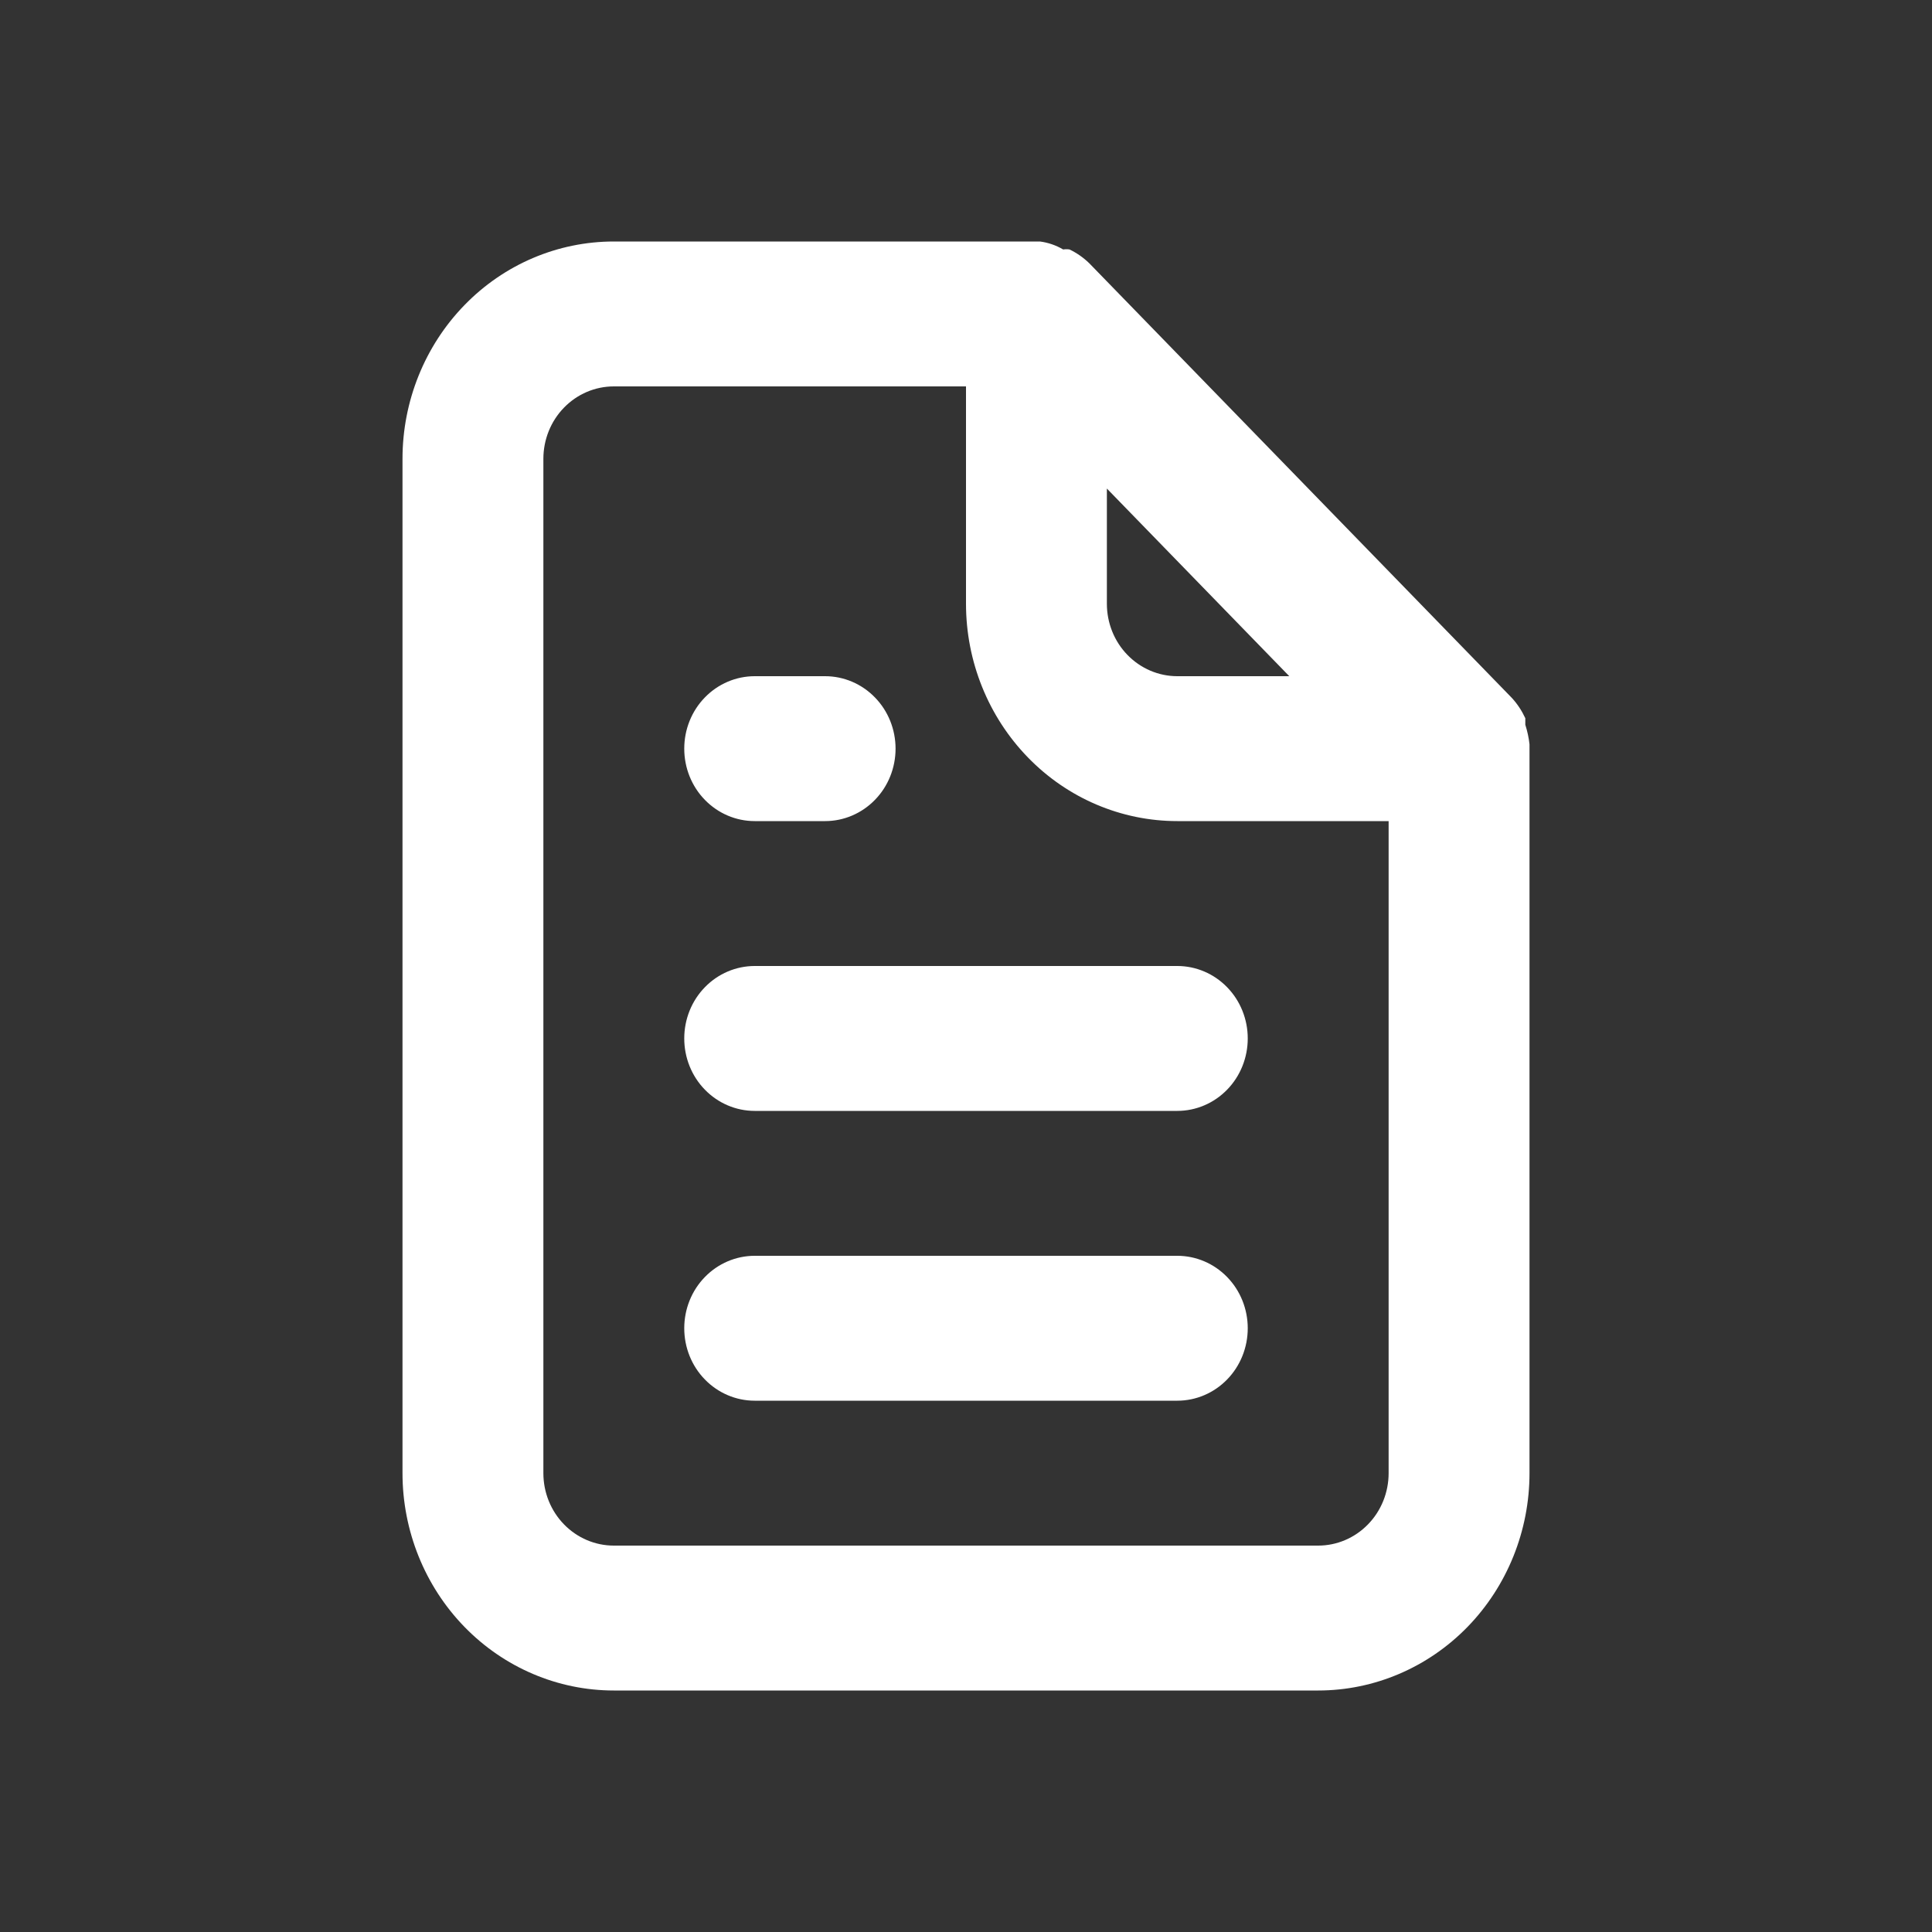 <svg width="24" height="24" viewBox="0 0 24 24" fill="none" xmlns="http://www.w3.org/2000/svg">
<rect x="0" y="0" width="24" height="24" fill="#333333" stroke="none"/>
<path d="M9.375 10.2H10.25C10.482 10.2 10.705 10.105 10.869 9.936C11.033 9.768 11.125 9.539 11.125 9.3C11.125 9.061 11.033 8.832 10.869 8.664C10.705 8.495 10.482 8.4 10.25 8.4H9.375C9.143 8.4 8.92 8.495 8.756 8.664C8.592 8.832 8.5 9.061 8.5 9.3C8.5 9.539 8.592 9.768 8.756 9.936C8.92 10.105 9.143 10.2 9.375 10.2V10.2ZM9.375 12C9.143 12 8.92 12.095 8.756 12.264C8.592 12.432 8.5 12.661 8.5 12.9C8.5 13.139 8.592 13.368 8.756 13.536C8.92 13.705 9.143 13.8 9.375 13.8H14.625C14.857 13.8 15.08 13.705 15.244 13.536C15.408 13.368 15.5 13.139 15.5 12.9C15.5 12.661 15.408 12.432 15.244 12.264C15.08 12.095 14.857 12 14.625 12H9.375ZM19 9.246C18.991 9.163 18.973 9.082 18.948 9.003V8.922C18.905 8.829 18.849 8.744 18.781 8.67V8.67L13.531 3.27C13.459 3.2 13.376 3.142 13.286 3.099C13.26 3.095 13.234 3.095 13.207 3.099C13.119 3.047 13.02 3.013 12.919 3H7.625C6.929 3 6.261 3.284 5.769 3.791C5.277 4.297 5 4.984 5 5.7V18.3C5 19.016 5.277 19.703 5.769 20.209C6.261 20.715 6.929 21 7.625 21H16.375C17.071 21 17.739 20.715 18.231 20.209C18.723 19.703 19 19.016 19 18.3V9.3C19 9.3 19 9.3 19 9.246ZM13.75 6.069L16.016 8.4H14.625C14.393 8.4 14.17 8.305 14.006 8.136C13.842 7.968 13.75 7.739 13.75 7.5V6.069ZM17.25 18.3C17.25 18.539 17.158 18.768 16.994 18.936C16.83 19.105 16.607 19.2 16.375 19.2H7.625C7.393 19.2 7.17 19.105 7.006 18.936C6.842 18.768 6.75 18.539 6.75 18.3V5.7C6.75 5.461 6.842 5.232 7.006 5.064C7.17 4.895 7.393 4.8 7.625 4.8H12V7.5C12 8.216 12.277 8.903 12.769 9.409C13.261 9.916 13.929 10.2 14.625 10.2H17.25V18.3ZM14.625 15.6H9.375C9.143 15.6 8.92 15.695 8.756 15.864C8.592 16.032 8.5 16.261 8.5 16.5C8.5 16.739 8.592 16.968 8.756 17.136C8.92 17.305 9.143 17.4 9.375 17.4H14.625C14.857 17.4 15.08 17.305 15.244 17.136C15.408 16.968 15.5 16.739 15.5 16.5C15.5 16.261 15.408 16.032 15.244 15.864C15.08 15.695 14.857 15.6 14.625 15.6Z" fill="white"/>
</svg>
